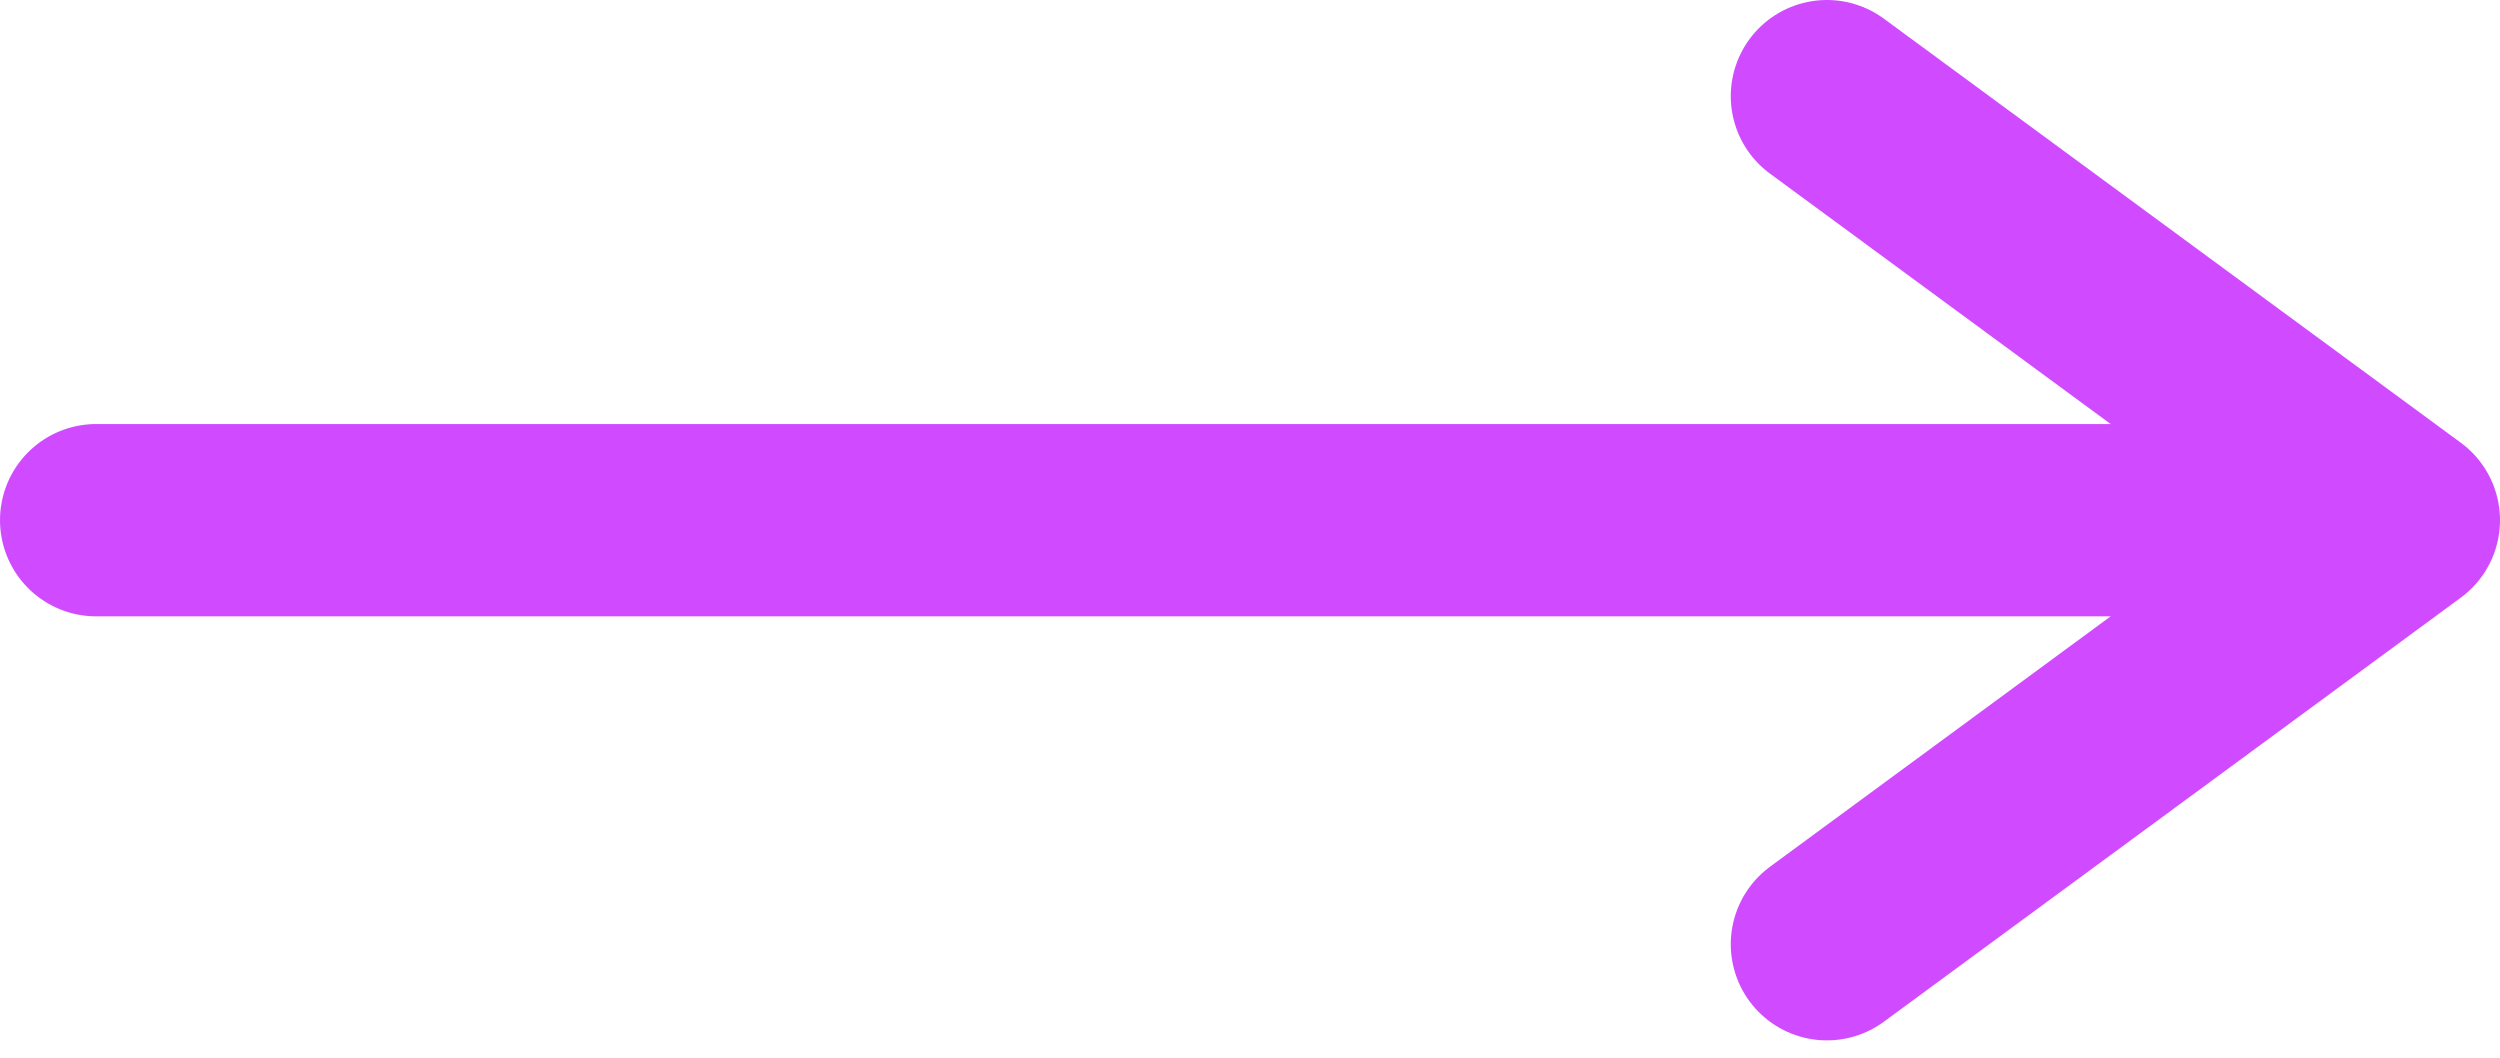 <?xml version="1.0" encoding="UTF-8"?> <svg xmlns="http://www.w3.org/2000/svg" width="26" height="11" viewBox="0 0 26 11" fill="none"> <path d="M1 5.41H25M25 5.41L19 1M25 5.41L19 9.82" stroke="#D04BFF" stroke-width="2" stroke-linecap="round" stroke-linejoin="round"></path> </svg> 